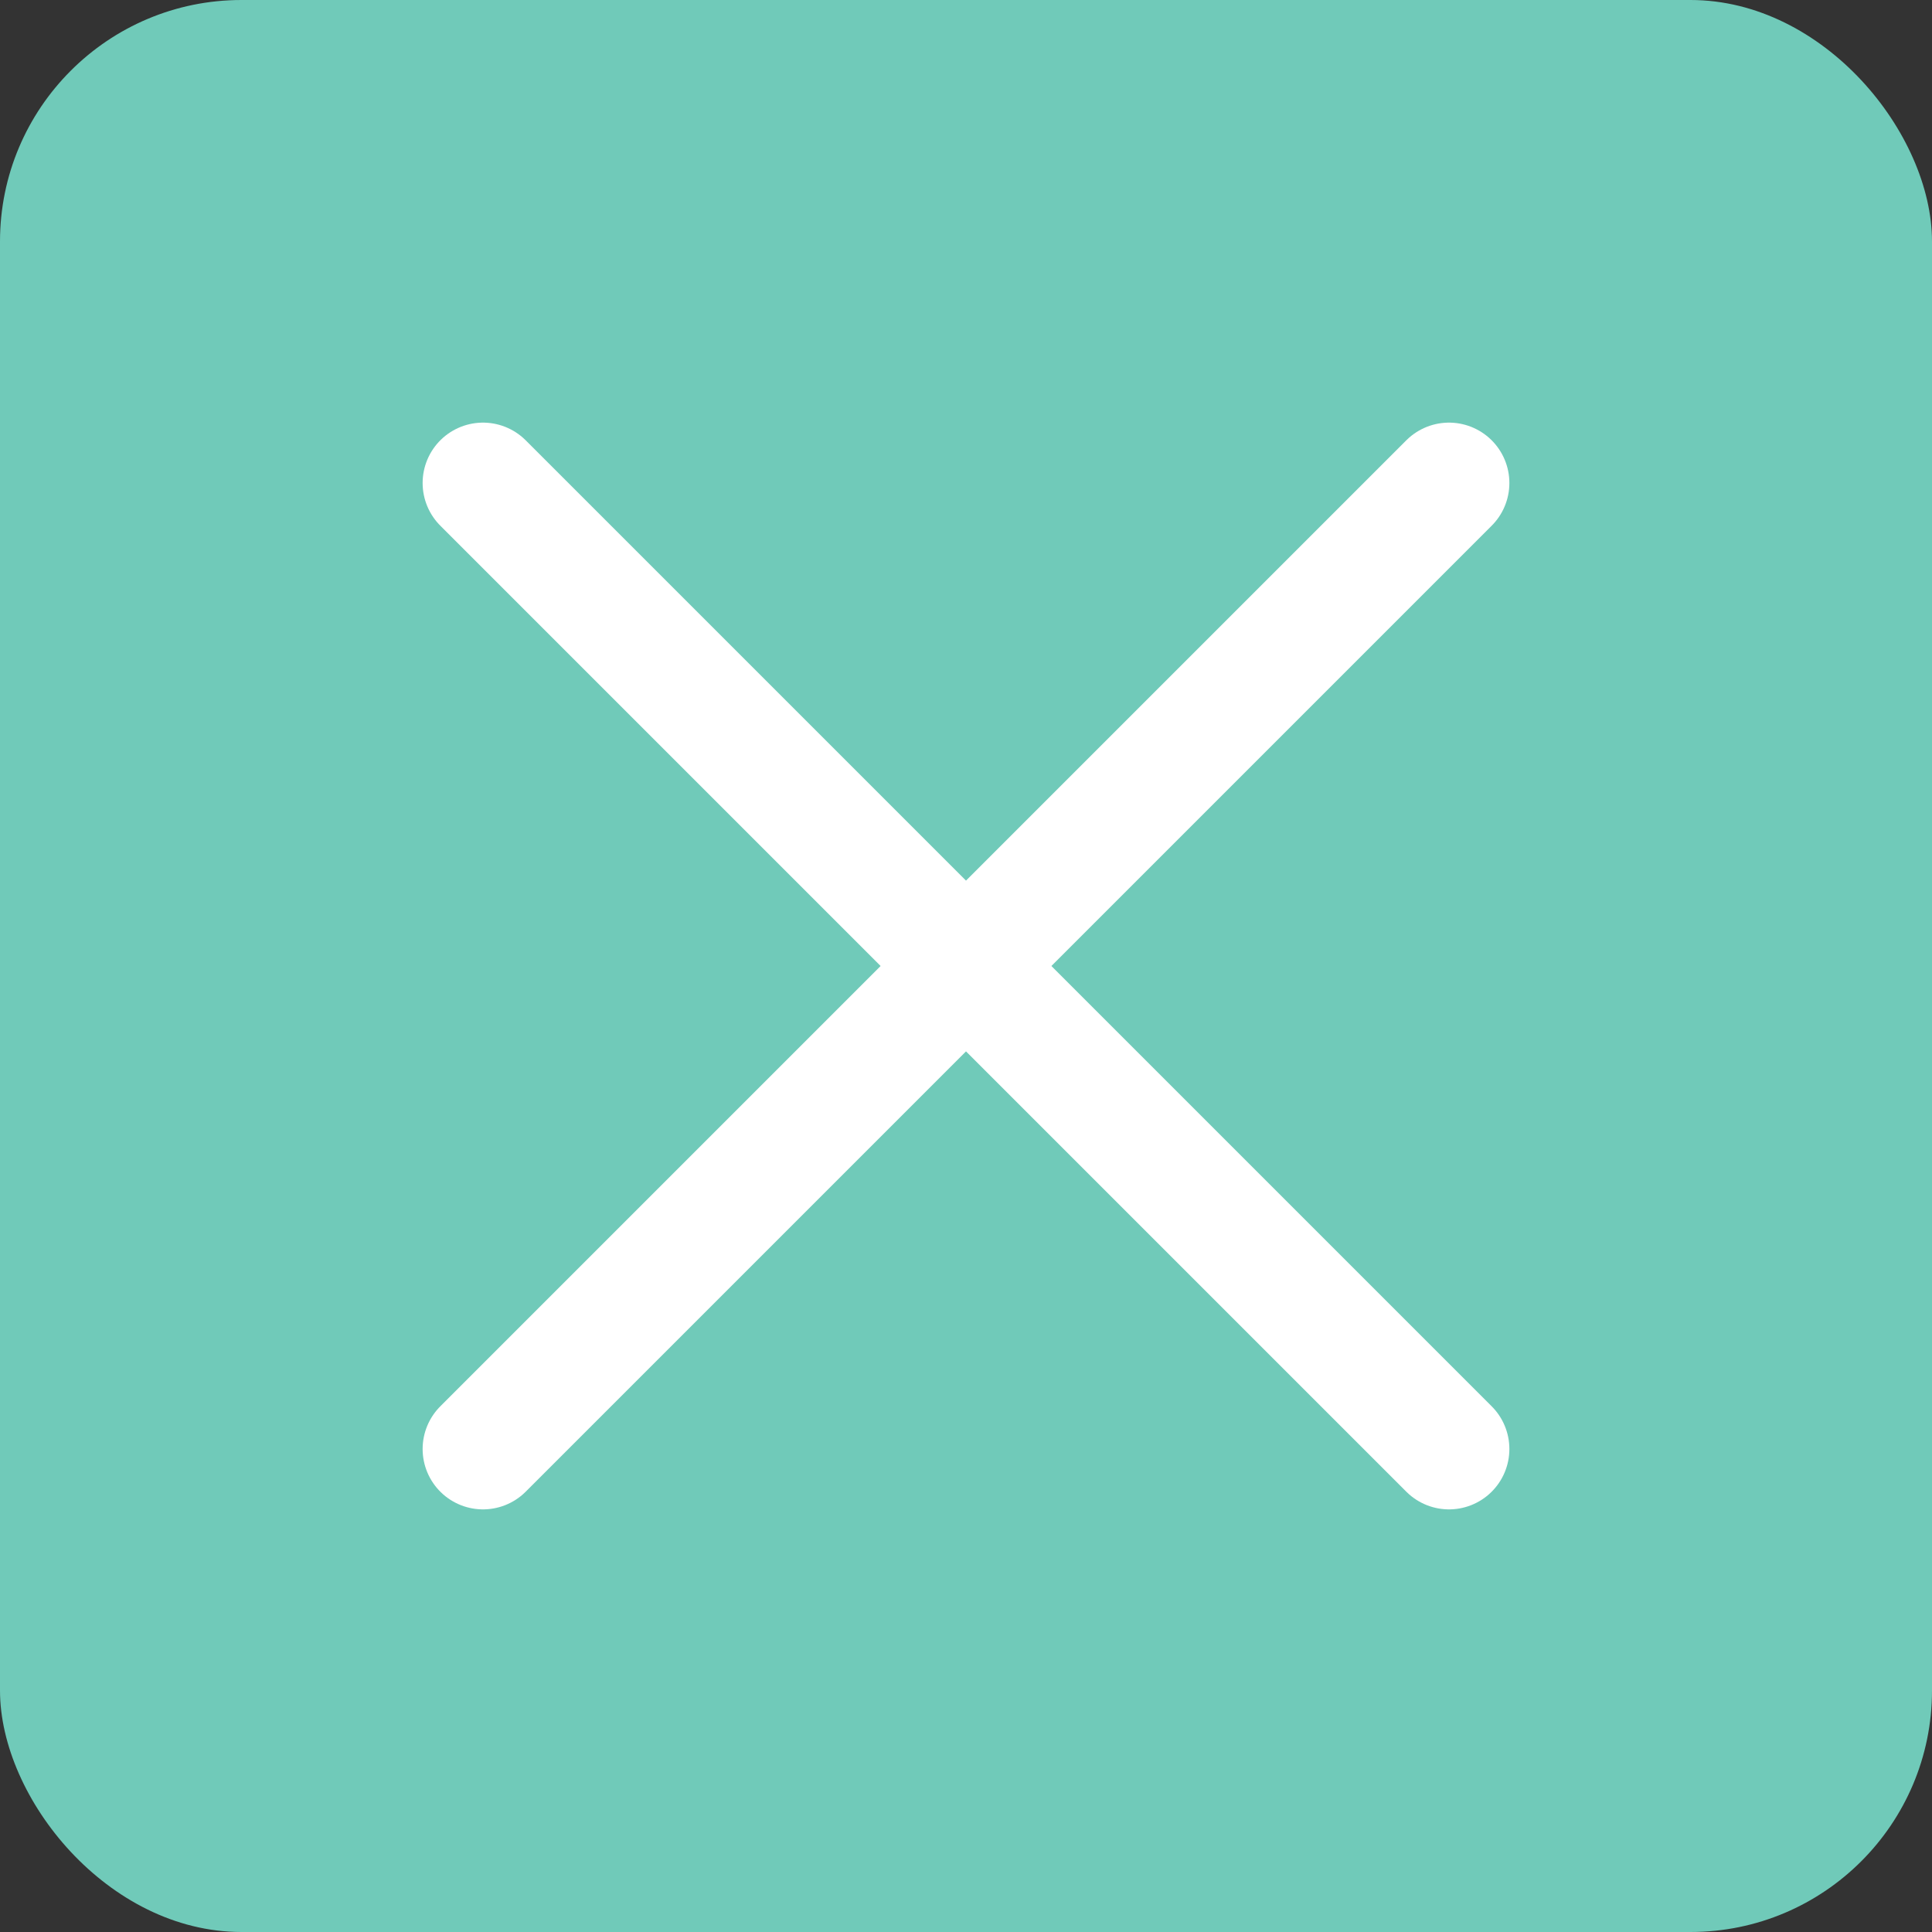 <svg width="32" height="32" viewBox="0 0 32 32" fill="none" xmlns="http://www.w3.org/2000/svg">
  <rect x="0" y="0" width="32" height="32" fill="#333333" stroke="none"/>
  <rect width="32" height="32" rx="4" fill="#70CAB9"/>
  <path d="M8 8L16 16L24 8" stroke="white" stroke-width="2" stroke-linecap="round" stroke-linejoin="round"/>
  <path d="M8 24L16 16L24 24" stroke="white" stroke-width="2" stroke-linecap="round" stroke-linejoin="round"/>
</svg> 